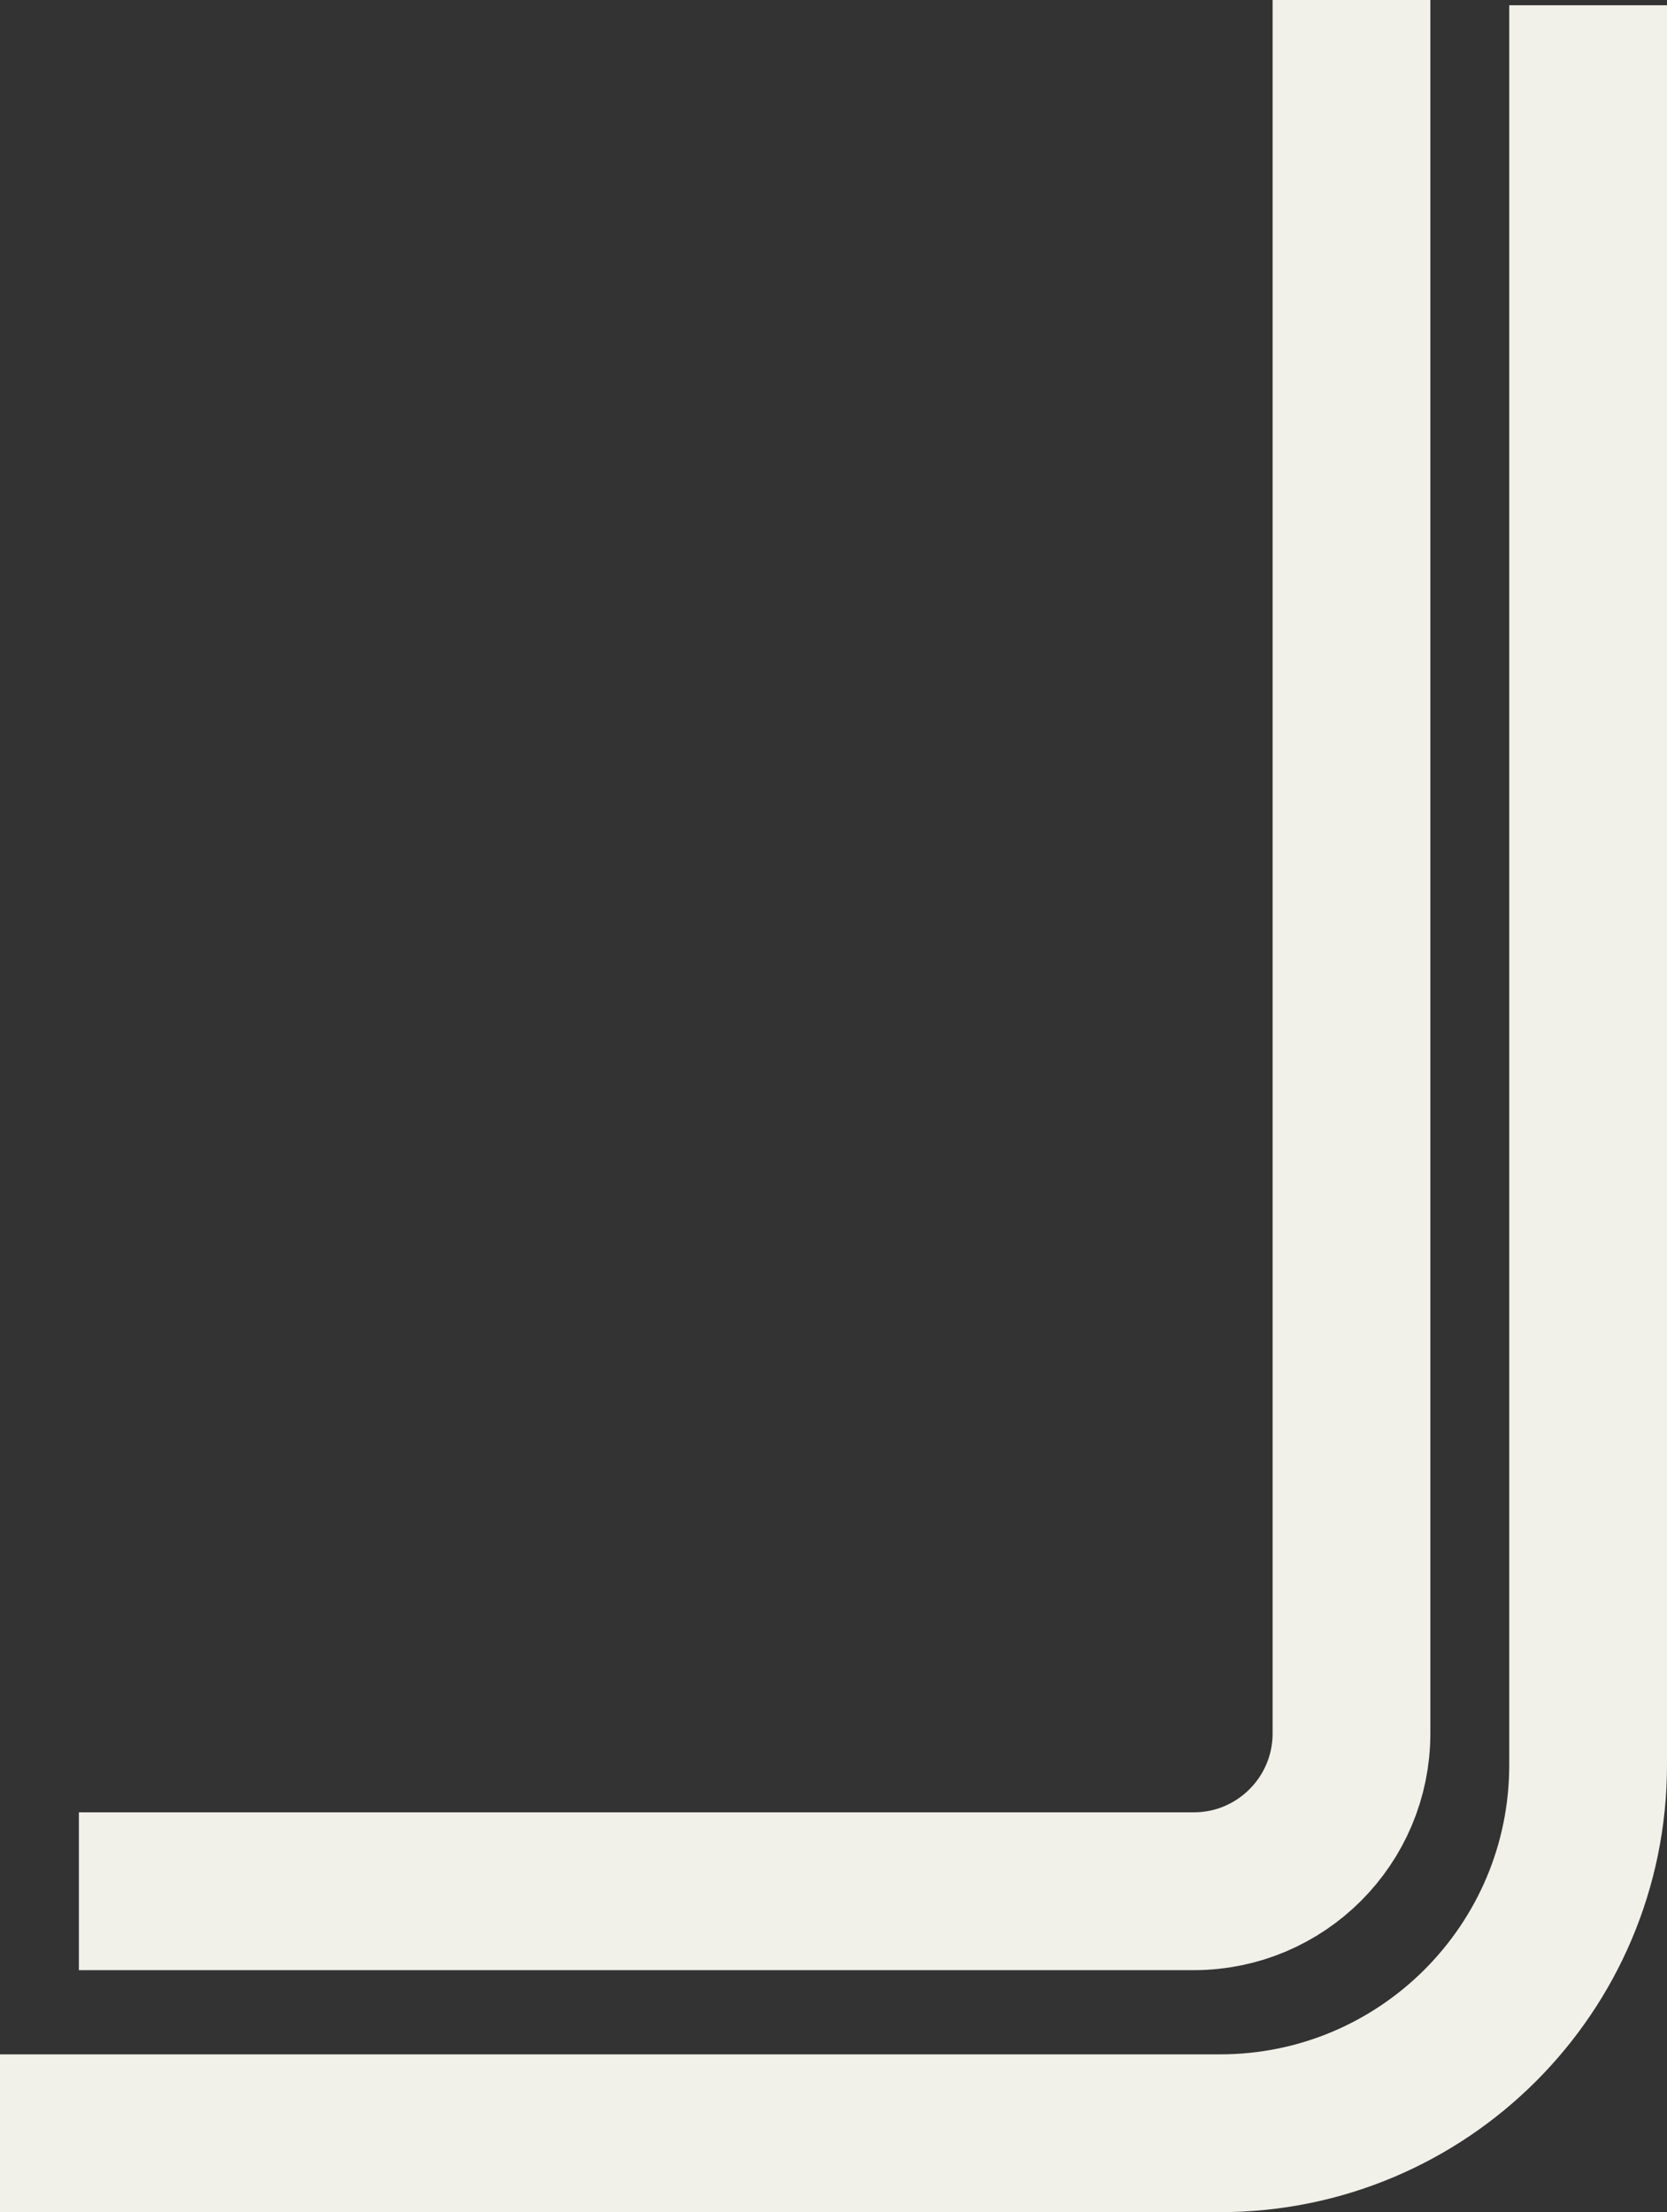 <svg xmlns="http://www.w3.org/2000/svg" width="634" height="841" viewBox="0 0 634 841" fill="none"><rect x="0" y="0" width="634" height="841" fill="#333333" stroke="none"/><path d="M604 2L604 671C604 748.32 541.32 811 464 811L-3.53625e-05 811" stroke="#F1F0E9" stroke-width="60"></path><path d="M514 0L514 659C514 692.137 487.137 719 454 719L30 719" stroke="#F1F0E9" stroke-width="60"></path></svg>